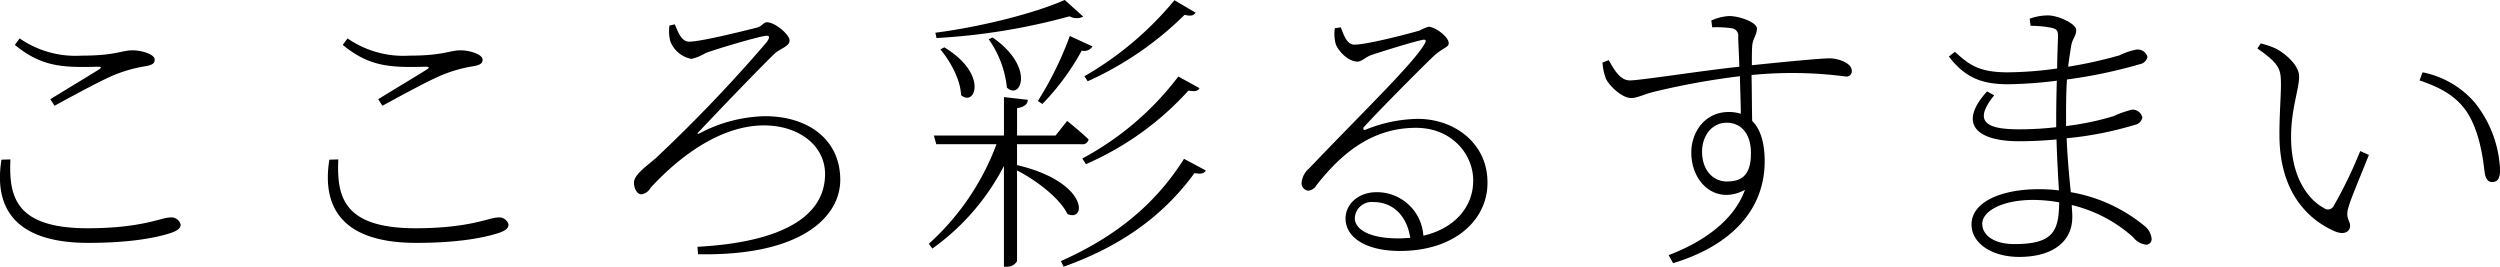 <svg xmlns="http://www.w3.org/2000/svg" width="352.25" height="37.59" viewBox="0 0 352.25 37.59">
  <defs>
    <style>
      .cls-1 {
        fill-rule: evenodd;
      }
    </style>
  </defs>
  <path id="lead-labellevie.svg" class="cls-1" d="M241.518,4965.03c-1.134,7.06,2.184,11.72,12.224,11.72,6.259,0,9.788-.8,11.594-1.38,1.008-.34,1.429-0.68,1.429-1.22a1.372,1.372,0,0,0-1.555-.97c-1.134,0-3.948,1.51-11.552,1.51-10.292,0-11.09-4.57-10.88-9.7Zm7.477-7.6c2.563-1.39,6.47-3.53,8.4-4.33a19.734,19.734,0,0,1,4.537-1.26c0.84-.17,1.176-0.38,1.176-0.92,0-.72-1.764-1.3-3.151-1.3-1.47,0-2.394.75-7.141,0.75a13.832,13.832,0,0,1-8.737-2.43l-0.673.92c3.655,2.98,6.47,3.23,11.594,3.07,0.631,0,.673.12,0.211,0.42-1.681,1.05-4.5,2.73-6.806,4.16Zm38.723,7.6c-1.134,7.06,2.184,11.72,12.224,11.72,6.259,0,9.788-.8,11.594-1.38,1.008-.34,1.429-0.68,1.429-1.22a1.372,1.372,0,0,0-1.555-.97c-1.134,0-3.948,1.51-11.552,1.51-10.292,0-11.09-4.57-10.88-9.7Zm7.477-7.6c2.563-1.39,6.47-3.53,8.4-4.33a19.734,19.734,0,0,1,4.537-1.26c0.84-.17,1.176-0.38,1.176-0.92,0-.72-1.764-1.3-3.151-1.3-1.47,0-2.394.75-7.141,0.75a13.832,13.832,0,0,1-8.737-2.43l-0.673.92c3.655,2.98,6.47,3.23,11.594,3.07,0.631,0,.673.12,0.211,0.42-1.681,1.05-4.5,2.73-6.806,4.16Zm40.445-11.3a5.587,5.587,0,0,0,.126,2.23,3.971,3.971,0,0,0,2.983,2.47,7.257,7.257,0,0,0,2.016-.84c1.6-.58,6.385-2.01,8.066-2.35,1.092-.25.966,0.17,0.5,0.84a209.478,209.478,0,0,1-15.627,16.34c-1.47,1.26-3.066,2.36-3.066,3.45,0,0.71.378,1.64,1.05,1.64a1.784,1.784,0,0,0,1.3-.93c4.369-4.75,10.124-8.78,15.963-8.78,4.957,0,8.611,2.86,8.611,6.85,0,6.64-7.435,9.7-17.979,10.25l0.084,1.05c14.787,0.29,20.038-5.42,20.038-10.46,0-5.76-4.579-8.99-10.628-8.99a20.684,20.684,0,0,0-9.074,2.35c-0.462.25-.546,0.17-0.168-0.21,1.932-2.06,8.276-8.69,10.544-10.88,0.8-.8,2.184-1.05,2.184-1.93,0-.8-2.016-2.56-3.192-2.56-0.5,0-.714.63-1.6,0.8-1.681.42-7.688,1.93-9.368,1.93-1.05,0-1.512-1.26-2.016-2.44Zm58.929,7.85a46.588,46.588,0,0,0,13.652-9.36c0.882,0.21,1.26.12,1.554-.3l-2.982-1.76a46.473,46.473,0,0,1-12.686,10.71Zm-0.252,11.68a42.094,42.094,0,0,0,14.45-10.37c0.924,0.17,1.3.08,1.554-.34l-2.982-1.64a41.533,41.533,0,0,1-13.526,11.55Zm-6.133-8.48a34.358,34.358,0,0,0,5.545-7.52,1.362,1.362,0,0,0,1.512-.59l-3.193-1.47a47.8,47.8,0,0,1-4.5,9.16Zm3.15-14.66c-3.991,1.8-11.678,3.78-18.231,4.62l0.168,0.75a89.227,89.227,0,0,0,18.735-3.06,2.066,2.066,0,0,0,1.933.04Zm-10.712,5.54a14.369,14.369,0,0,1,2.563,6.81c1.932,1.85,4.032-2.86-2.017-7.06Zm-6.805,1.43c1.344,1.6,2.856,4.28,2.9,6.43,1.975,1.76,3.907-2.94-2.352-6.72Zm10.8,13.36h9.073a0.881,0.881,0,0,0,1.009-.67c-1.135-1.1-3.025-2.61-3.025-2.61l-1.638,2.06h-5.419v-3.86c1.05-.17,1.47-0.55,1.512-1.18l-3.36-.38v5.42h-9.872l0.336,1.22h8.485a35.56,35.56,0,0,1-9.535,14.03l0.5,0.67a32.662,32.662,0,0,0,10.082-11.64v14.2h0.42a1.565,1.565,0,0,0,1.428-.79v-12.77c2.73,1.38,6.049,3.94,7.1,6.13,2.689,1.22,3.025-4.5-7.1-6.89v-2.94Zm23.524,2.06c-4.369,6.93-10.292,11.25-17.349,14.41l0.378,0.79c7.645-2.73,13.82-6.84,18.441-13.19,0.966,0.17,1.345.05,1.6-.37Zm30.237,11.21c-4.411,0-6.175-1.43-6.175-2.85a2.388,2.388,0,0,1,2.647-2.27c2.436,0,4.62,1.59,5.167,5.04C439.466,4976.08,438.962,4976.12,438.374,4976.12Zm-8.989-29.61a5.526,5.526,0,0,0,.126,2.22c0.42,1.1,1.806,2.48,3.066,2.48,0.588,0,1.134-.63,1.933-0.92,1.89-.63,5.965-1.89,7.225-2.14,0.42-.09.588,0.04,0.336,0.5-1.554,2.77-8.654,9.58-16.3,17.6a3.01,3.01,0,0,0-1.05,1.85,1.1,1.1,0,0,0,.84,1.3,1.443,1.443,0,0,0,1.218-.75c3.529-4.5,7.856-8.11,14.031-8.11,5.293,0,8.233,4.03,8.065,7.69-0.084,3.4-2.52,6.46-7.015,7.51a6.551,6.551,0,0,0-6.595-6.13c-2.563,0-4.369,1.68-4.369,3.7,0,2.77,3.024,4.58,7.645,4.58,7.688,0,12.224-4.29,12.35-9.37,0.168-5.63-4.494-9.24-9.829-9.24a20.239,20.239,0,0,0-7.31,1.51c-0.336.17-.462-0.17-0.252-0.38,2.059-2.27,7.814-8.06,9.662-9.83,1.512-1.43,2.268-1.34,2.268-1.97,0-.88-1.89-2.31-2.856-2.31a7.65,7.65,0,0,0-1.26.54c-1.765.51-7.436,1.98-9.158,1.98-1.092,0-1.47-1.3-1.932-2.44Zm55.231,21.59c-1.932,0-3.486-1.6-3.486-4.2,0-2.14,1.3-4.08,3.486-4.08,1.807,0,3.4,1.31,3.4,4.29C488.019,4967.18,486.759,4968.1,484.616,4968.1Zm-2.058-21.72a14.907,14.907,0,0,1,2.73.13,1.046,1.046,0,0,1,.925,1.26c0.042,1.17.126,2.64,0.168,4.16-5.125.54-13.989,1.93-15.417,1.93s-2.269-1.6-2.983-2.86l-0.882.34a7.753,7.753,0,0,0,.5,2.31c0.462,0.96,2.227,2.69,3.529,2.69,0.966,0,1.764-.55,3.612-0.97a105.557,105.557,0,0,1,11.721-2.1c0.042,1.98.126,3.95,0.126,5.29a5.473,5.473,0,0,0-1.681-.25c-3.444,0-5.293,2.9-5.293,5.71,0,4.29,3.487,7.44,7.562,5.26-1.513,4.2-5.671,7.26-10.754,9.2l0.63,1.13c7.645-2.31,12.9-7.1,12.9-14.37,0-2.56-.588-4.53-1.764-5.67-0.042-2.1-.042-4.45-0.084-6.47a57.977,57.977,0,0,1,13.274.21,0.734,0.734,0,0,0,.84-0.84c0-1.09-1.974-1.72-3.108-1.72-0.966,0-4.411.29-10.964,0.97,0-1.1,0-2.02.042-2.61,0.042-1.09.672-1.64,0.672-2.56,0-.88-2.478-1.76-3.907-1.76a6.984,6.984,0,0,0-2.52.63Zm42.587,30.54c-3.024,0-4.537-1.34-4.537-2.86,0-1.76,2.773-3.36,7.184-3.36a21.508,21.508,0,0,1,3.654.34C531.4,4975.07,530.648,4976.92,525.145,4976.92Zm2.269-30.75a14.639,14.639,0,0,1,3.066.3c0.672,0.21.8,0.37,0.8,1.21,0,0.26-.084,2.1-0.126,4.5a51.546,51.546,0,0,1-6.931.54c-4.159,0-5.461-1.09-7.477-2.89l-0.84.67c2.226,2.9,4.536,3.9,8.317,3.9a59.33,59.33,0,0,0,6.889-.5c-0.042,1.64-.084,3.4-0.084,5v1.55a45.027,45.027,0,0,1-5.251.3c-4.494,0-6.553-1.01-3.486-4.79l-1.008-.55c-4.159,4.58-1.471,7.02,4.494,7.02,1.723,0,3.529-.09,5.293-0.25,0.084,3.02.252,5.54,0.336,7.18a20.872,20.872,0,0,0-2.9-.17c-5.041,0-9.41,1.72-9.41,4.96,0,2.69,2.9,4.58,6.721,4.58,4.537,0,7.478-2.02,7.478-5.63,0-.51-0.042-1.05-0.084-1.68a19.83,19.83,0,0,1,8.653,4.53,2.756,2.756,0,0,0,1.765,1.05,0.771,0.771,0,0,0,.84-0.84,2.65,2.65,0,0,0-1.051-1.84,22.294,22.294,0,0,0-10.333-4.71c-0.21-2.06-.462-4.62-0.588-7.6a48.818,48.818,0,0,0,9.619-1.89,1.313,1.313,0,0,0,1.05-1.05,1.422,1.422,0,0,0-1.47-1.09,15.324,15.324,0,0,0-2.6.92,38.775,38.775,0,0,1-6.679,1.39v-1.77c0-1.97.042-3.53,0.126-4.79a68.849,68.849,0,0,0,10.207-2.14,1.34,1.34,0,0,0,1.135-1.05,1.438,1.438,0,0,0-1.639-1.01,9.663,9.663,0,0,0-2.31.8,62.093,62.093,0,0,1-7.225,1.6c0.126-1.14.294-2.06,0.42-2.9,0.168-1.09.714-1.35,0.714-2.27,0-.88-2.521-2.06-3.991-2.06a7.8,7.8,0,0,0-2.562.46Zm35.068,15.38c0,8.57,4.536,12.14,7.771,13.56,1.386,0.59,2.184.05,2.184-.79,0-.72-0.714-1.05-0.21-2.65,0.336-1.22,1.849-4.75,2.857-7.31l-1.218-.55a63.035,63.035,0,0,1-3.739,7.73,0.9,0.9,0,0,1-1.386.3c-1.975-1.05-4.621-4.03-4.621-10.04,0-3.91,1.134-6.68,1.134-8.49,0-1.64-2.058-3.32-3.318-3.95a11.2,11.2,0,0,0-2.1-.71l-0.462.71c3.277,2.27,3.319,3.03,3.319,5.25C562.692,4956.09,562.482,4958.65,562.482,4961.55Zm26.212-3.53c1.975,2.77,2.479,6.89,2.689,8.74,0.126,0.92.462,1.42,1.05,1.42,0.714,0,1.134-.42,1.134-1.68a16.2,16.2,0,0,0-3.612-9.57,13.022,13.022,0,0,0-7.31-4.21l-0.42,1.14C584.788,4954.74,587.056,4955.79,588.694,4958.02Z" transform="translate(-241.312 -4942.53)"/>
</svg>
